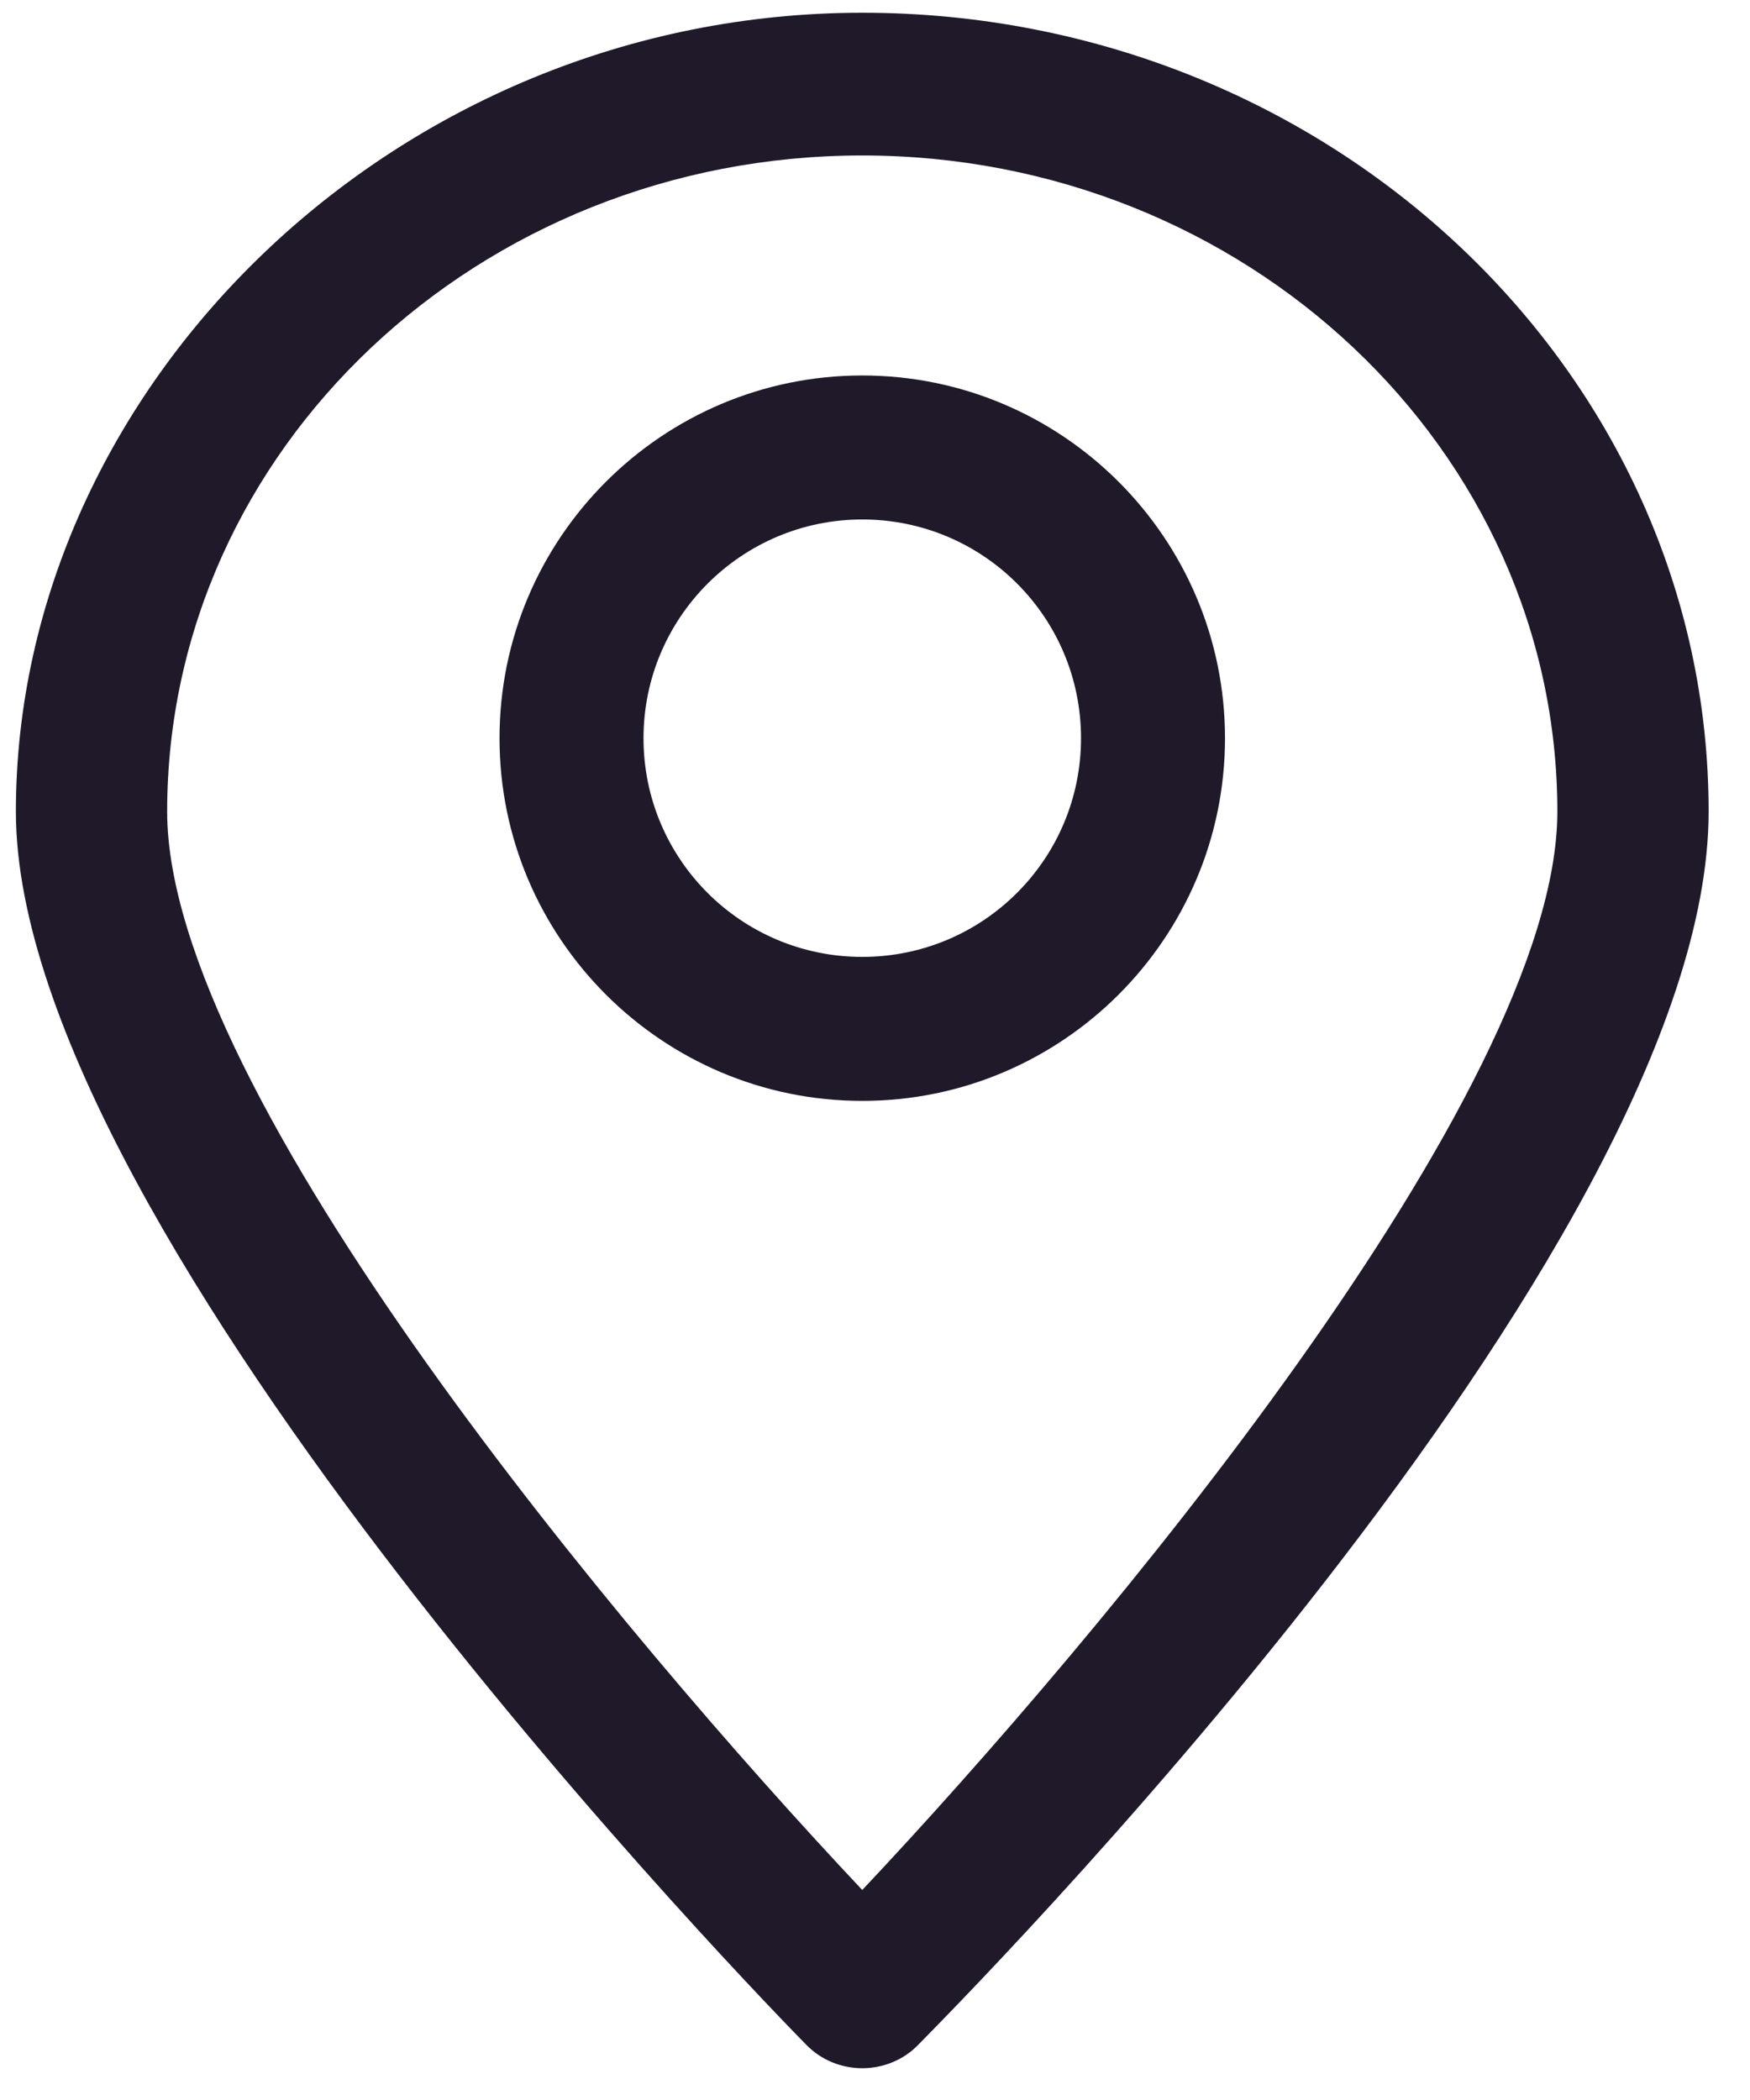 <svg width="25" height="30" viewBox="0 0 25 30" fill="none" xmlns="http://www.w3.org/2000/svg">
<path d="M12.318 29.546C12.021 29.546 11.733 29.429 11.526 29.219C11.065 28.752 0.227 17.666 0.227 11.594C0.227 5.522 5.654 0.182 12.318 0.182C18.982 0.182 24.409 5.304 24.409 11.594C24.409 17.884 13.572 28.744 13.11 29.219C12.904 29.429 12.615 29.546 12.318 29.546ZM12.318 2.221C6.842 2.221 2.388 6.425 2.388 11.594C2.388 15.627 8.953 23.427 12.318 27C15.683 23.427 22.248 15.619 22.248 11.594C22.248 6.425 17.795 2.221 12.318 2.221V2.221Z" fill="#1F1929"/>
<path d="M12.318 15.727C9.46 15.727 7.136 13.403 7.136 10.546C7.136 7.688 9.46 5.364 12.318 5.364C15.176 5.364 17.5 7.688 17.5 10.546C17.5 13.403 15.176 15.727 12.318 15.727V15.727ZM12.318 7.421C10.599 7.421 9.193 8.818 9.193 10.546C9.193 12.273 10.591 13.67 12.318 13.67C14.046 13.67 15.443 12.273 15.443 10.546C15.443 8.818 14.046 7.421 12.318 7.421V7.421Z" fill="#1F1929"/>
</svg>
